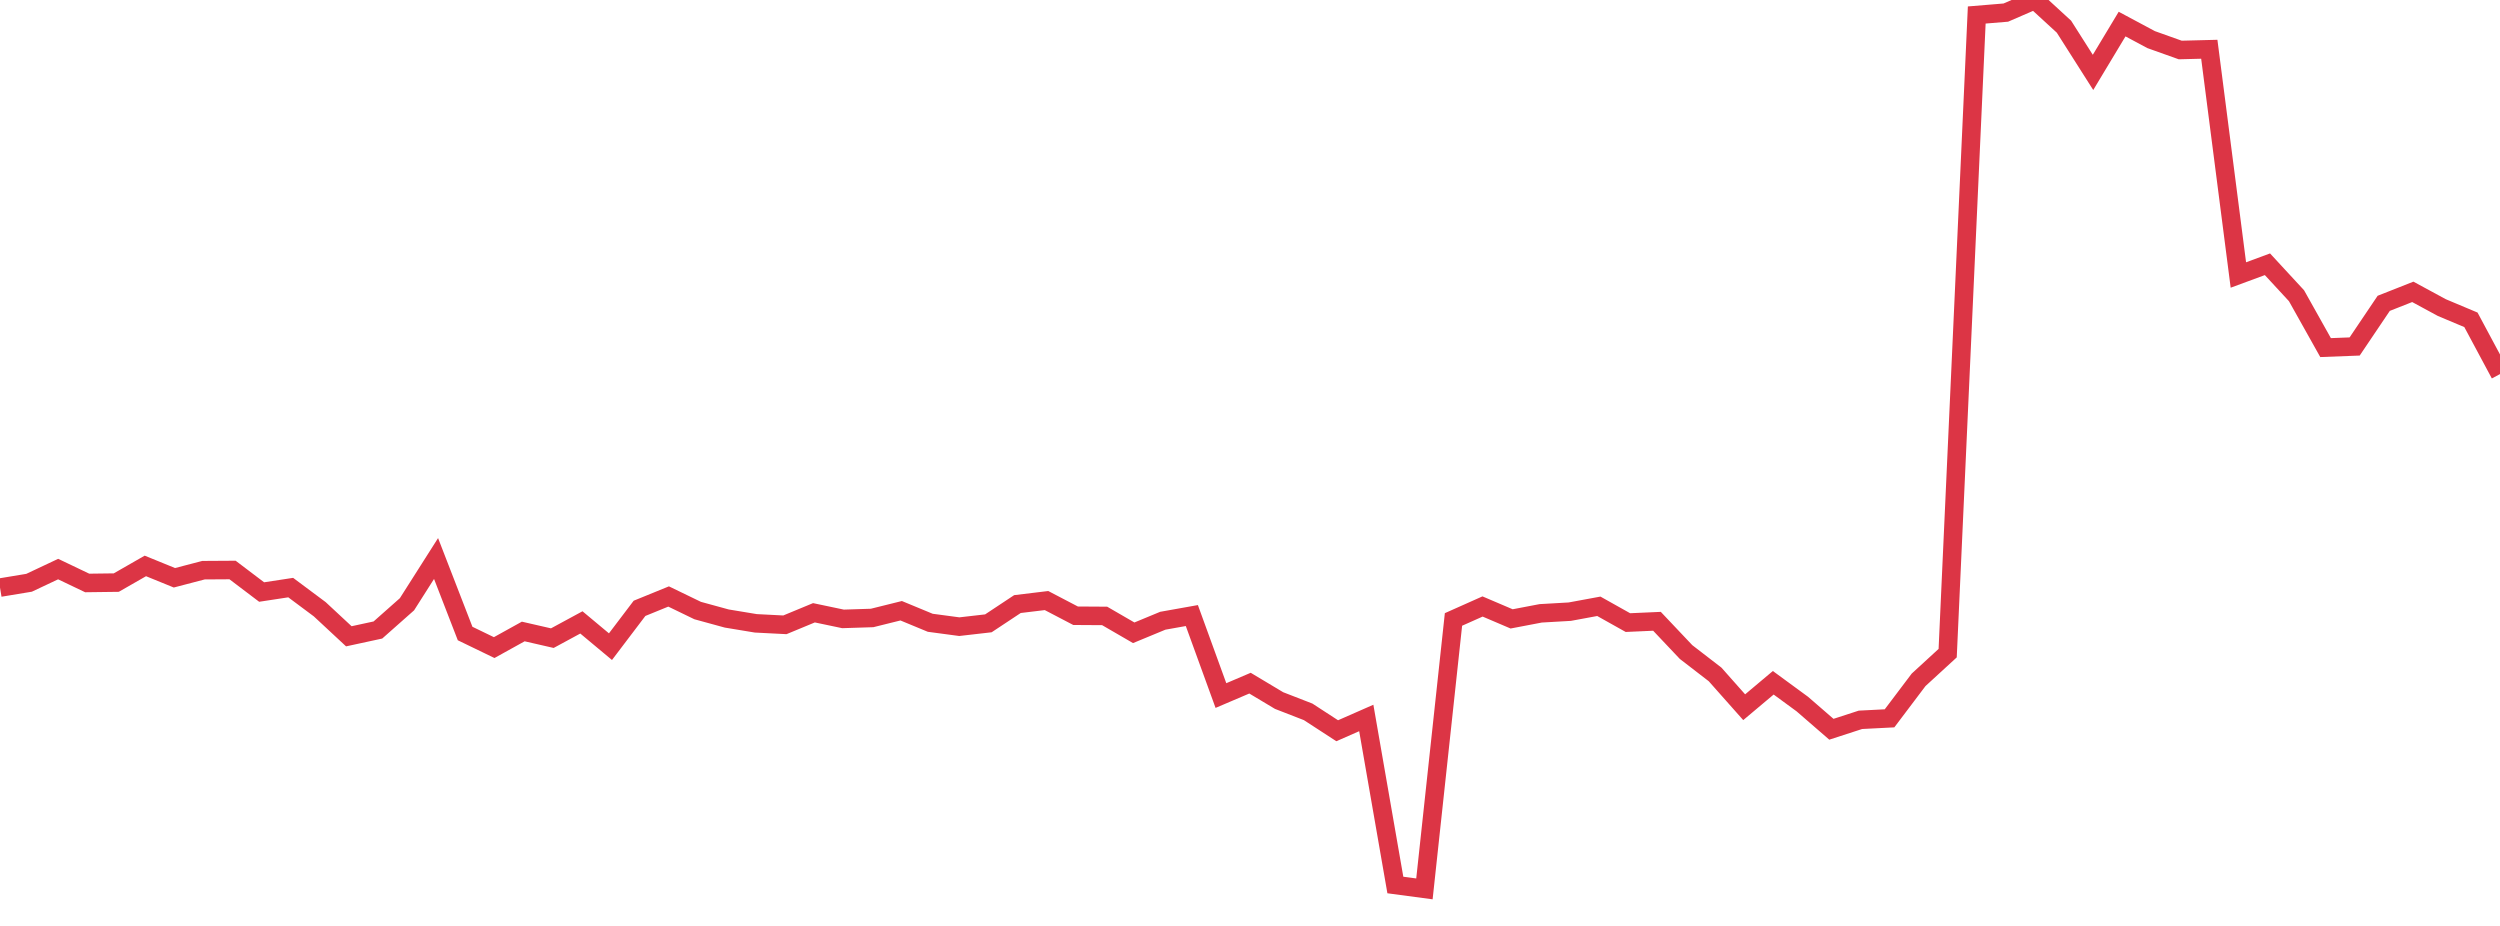 <?xml version="1.0" standalone="no"?>
<!DOCTYPE svg PUBLIC "-//W3C//DTD SVG 1.1//EN" "http://www.w3.org/Graphics/SVG/1.1/DTD/svg11.dtd">
<svg width="135" height="50" viewBox="0 0 135 50" preserveAspectRatio="none" class="sparkline" xmlns="http://www.w3.org/2000/svg"
xmlns:xlink="http://www.w3.org/1999/xlink"><path  class="sparkline--line" d="M 0 31.73 L 0 31.73 L 1.57 31.47 L 3.14 30.73 L 4.709 31.48 L 6.279 31.46 L 7.849 30.56 L 9.419 31.2 L 10.988 30.79 L 12.558 30.78 L 14.128 31.97 L 15.698 31.73 L 17.267 32.9 L 18.837 34.36 L 20.407 34.02 L 21.977 32.63 L 23.547 30.16 L 25.116 34.21 L 26.686 34.97 L 28.256 34.1 L 29.826 34.46 L 31.395 33.61 L 32.965 34.92 L 34.535 32.85 L 36.105 32.21 L 37.674 32.97 L 39.244 33.4 L 40.814 33.66 L 42.384 33.74 L 43.953 33.09 L 45.523 33.42 L 47.093 33.37 L 48.663 32.98 L 50.233 33.63 L 51.802 33.84 L 53.372 33.66 L 54.942 32.62 L 56.512 32.43 L 58.081 33.25 L 59.651 33.26 L 61.221 34.17 L 62.791 33.52 L 64.36 33.24 L 65.93 37.56 L 67.5 36.89 L 69.07 37.83 L 70.64 38.44 L 72.209 39.46 L 73.779 38.77 L 75.349 47.79 L 76.919 48 L 78.488 33.45 L 80.058 32.75 L 81.628 33.42 L 83.198 33.12 L 84.767 33.03 L 86.337 32.74 L 87.907 33.62 L 89.477 33.55 L 91.047 35.21 L 92.616 36.42 L 94.186 38.19 L 95.756 36.87 L 97.326 38.02 L 98.895 39.38 L 100.465 38.87 L 102.035 38.79 L 103.605 36.71 L 105.174 35.27 L 106.744 0.81 L 108.314 0.68 L 109.884 0 L 111.453 1.44 L 113.023 3.91 L 114.593 1.3 L 116.163 2.14 L 117.733 2.7 L 119.302 2.66 L 120.872 14.85 L 122.442 14.27 L 124.012 15.97 L 125.581 18.77 L 127.151 18.71 L 128.721 16.38 L 130.291 15.76 L 131.86 16.61 L 133.43 17.27 L 135 20.2" fill="none" stroke-width="1" stroke="#dc3545"></path></svg>